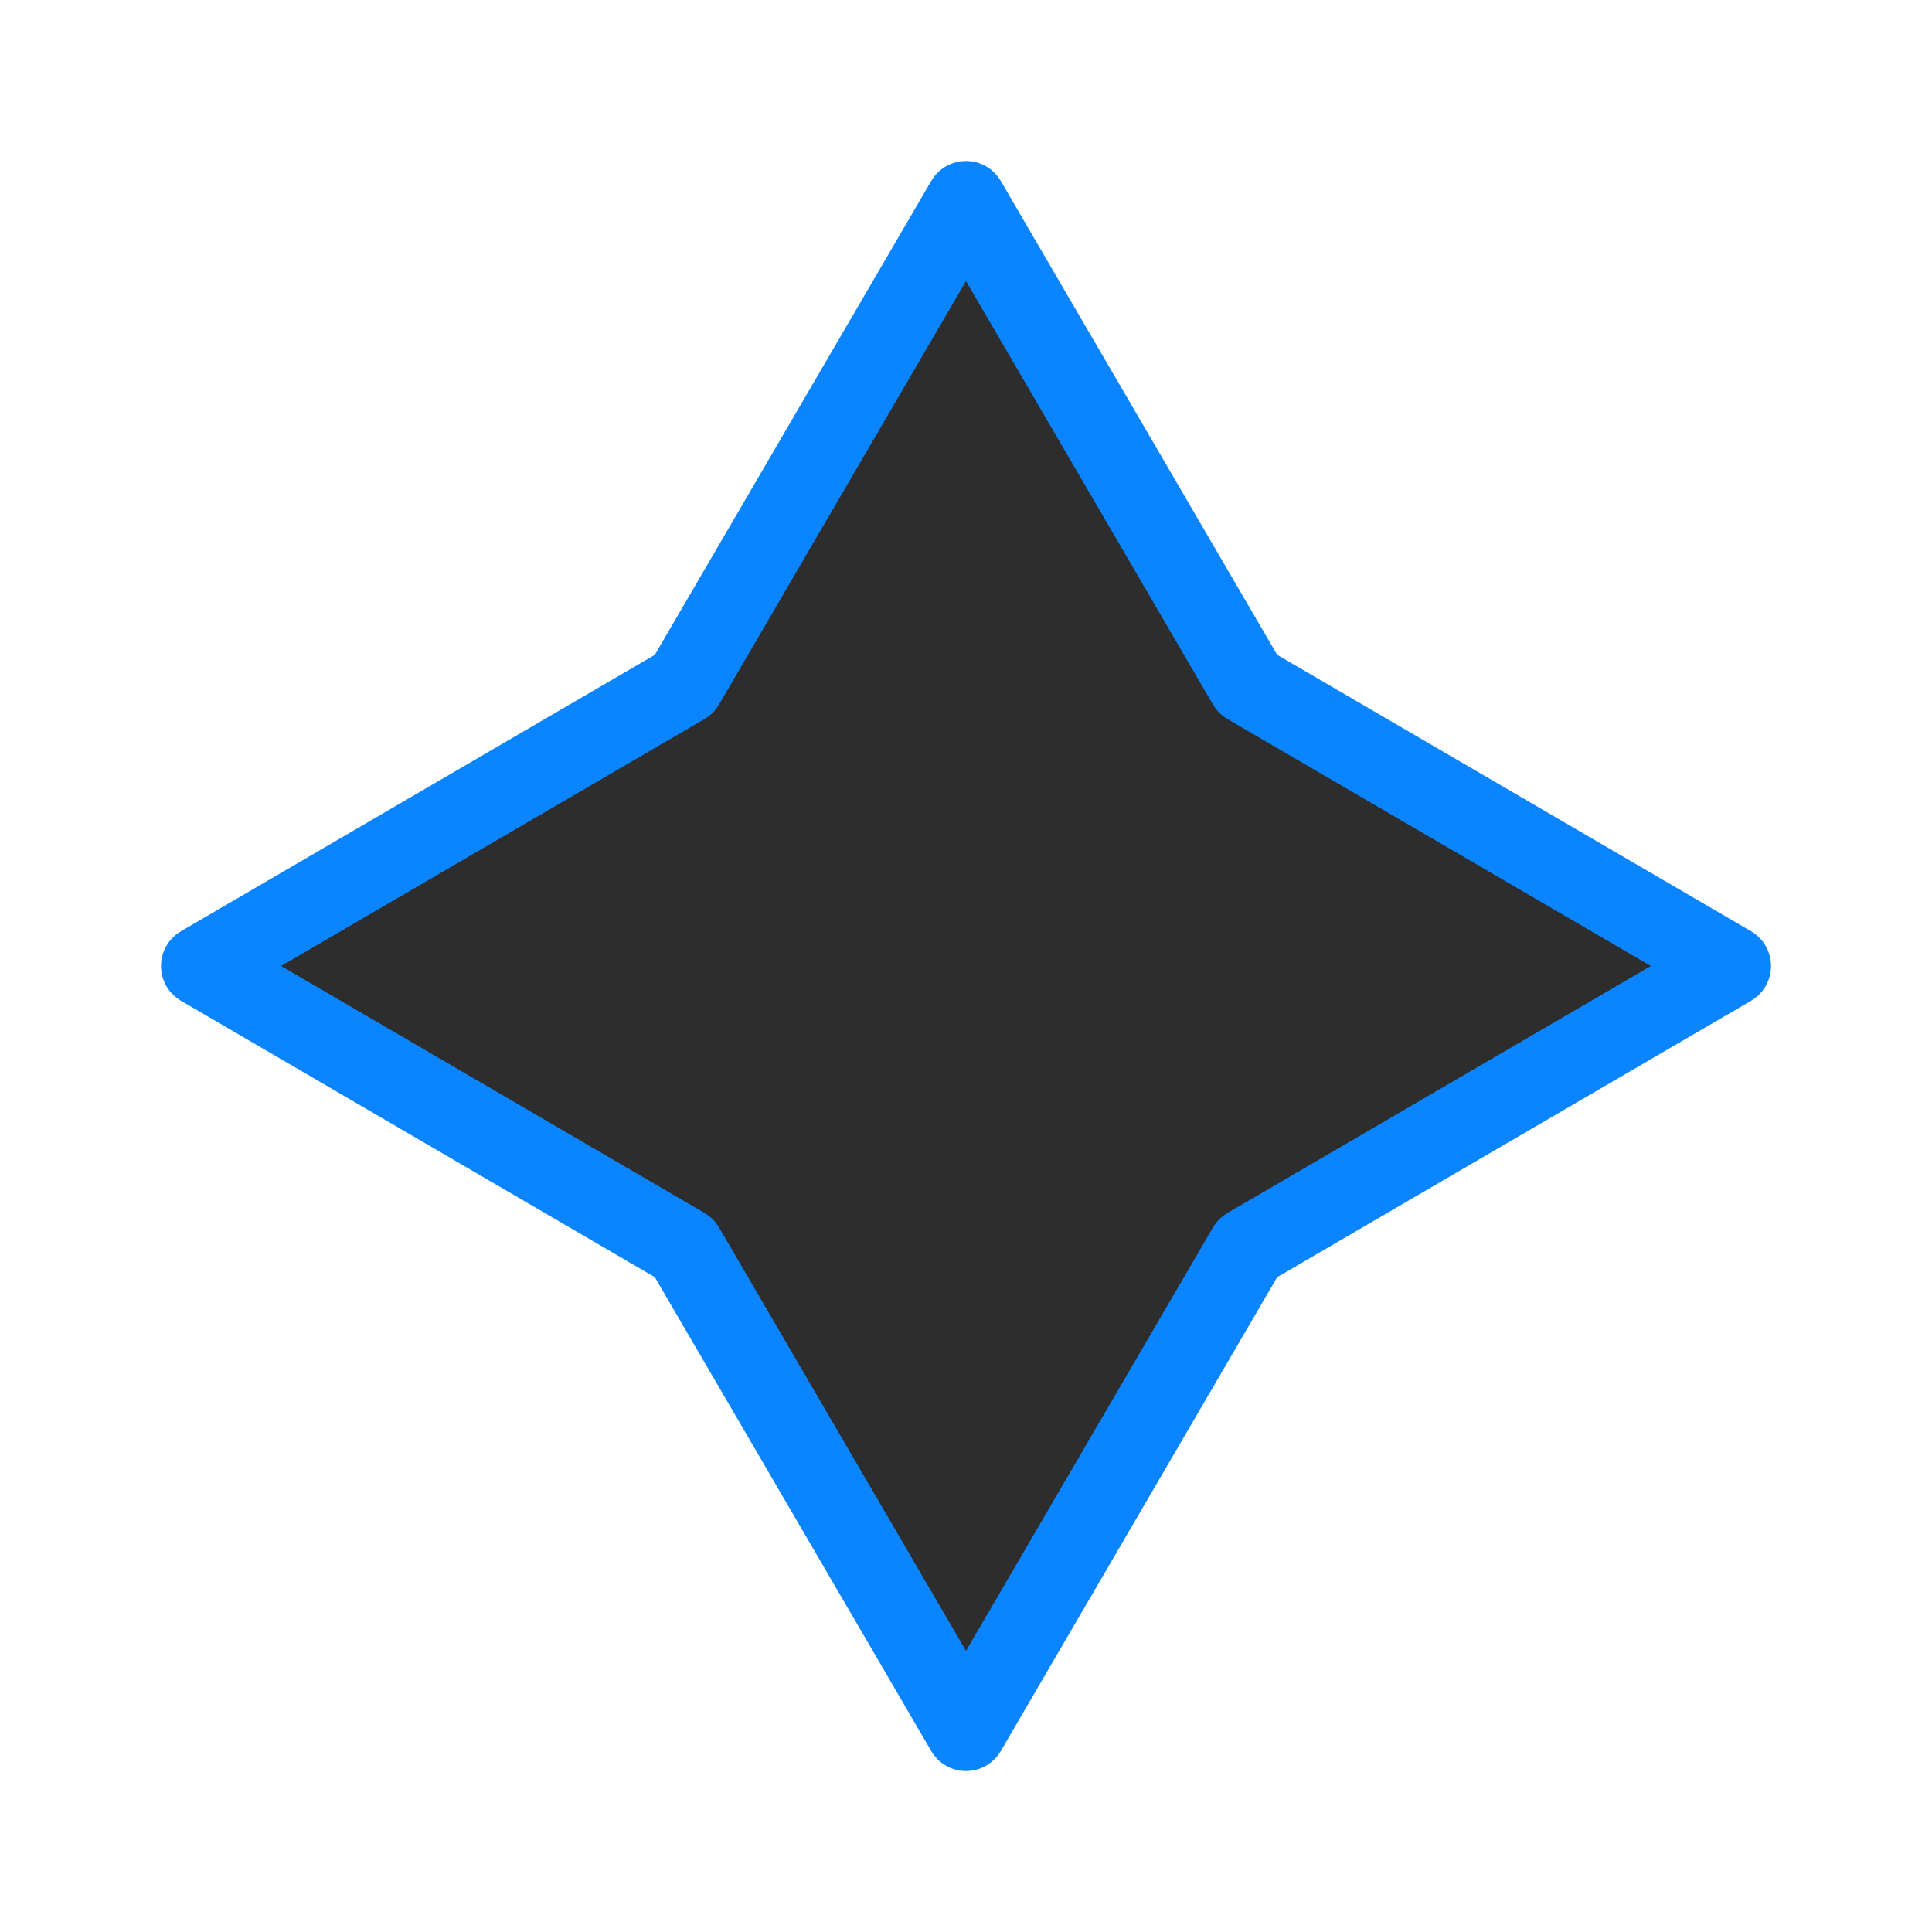 <svg viewBox="0 0 24 24" xmlns="http://www.w3.org/2000/svg" xmlns:xlink="http://www.w3.org/1999/xlink"><linearGradient id="a" gradientUnits="userSpaceOnUse" x1="12" x2="12" y1="21.5" y2="2.5"><stop offset="0" stop-color="#2d2d2d"/><stop offset="1" stop-color="#2d2d2d"/></linearGradient><path d="m12 2.5-3.5 6-6 3.5 6 3.5 3.5 6 3.5-6 6-3.5-6-3.5z" fill="url(#a)" stroke="#0a84ff" stroke-linecap="round" stroke-linejoin="round"/></svg>